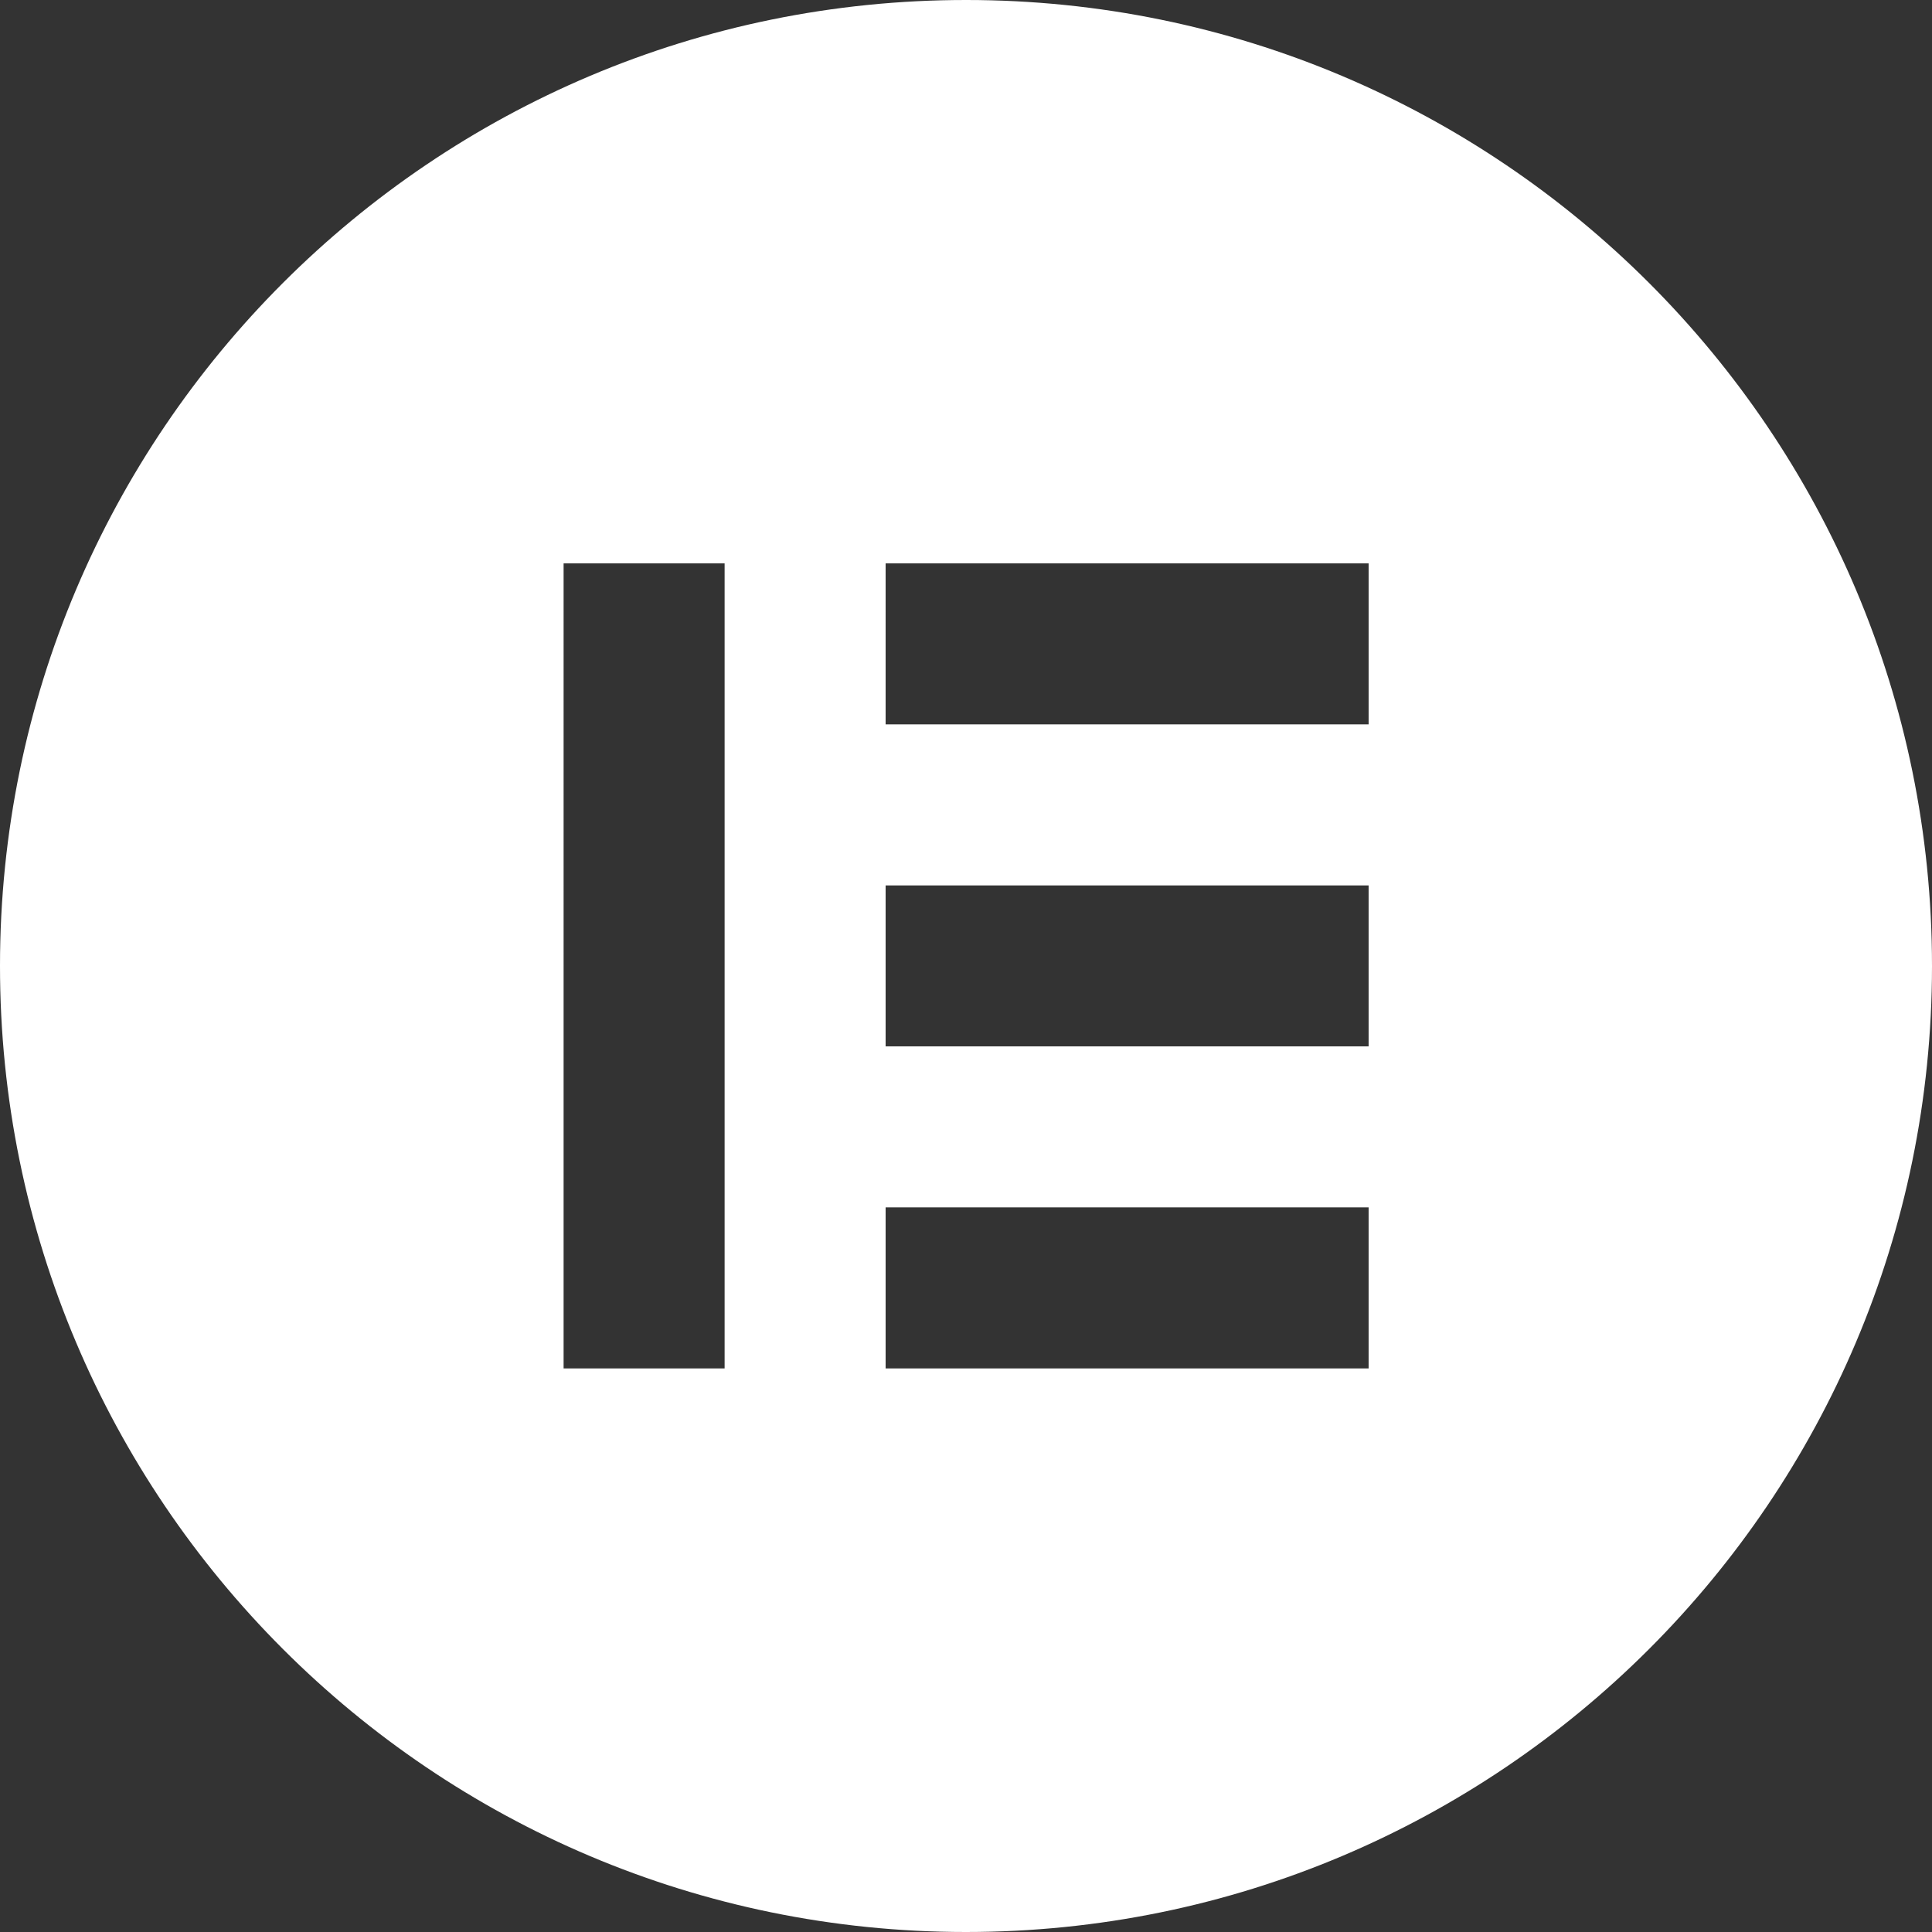 <svg xmlns="http://www.w3.org/2000/svg" xmlns:xlink="http://www.w3.org/1999/xlink" width="512" height="512" x="0" y="0" viewBox="0 0 512 512" style="enable-background:new 0 0 512 512" xml:space="preserve" class=""><rect x="0" y="0" width="512" height="512" fill="#333333" stroke="none"/><g><path d="M256.06 0C114.68-.03.03 114.55 0 255.94-.03 397.32 114.55 511.97 255.94 512c141.38.03 256.03-114.55 256.06-255.94V256C512 114.64 397.42.03 256.06 0zm-64.03 362.64h-42.67V149.3h42.67v213.34zm170.67 0h-128v-42.67h128v42.67zm0-85.34h-128v-42.66h128v42.66zm0-85.33h-128V149.3h128v42.67z" fill="#ffffff" opacity="1" data-original="#000000" class=""></path></g></svg>